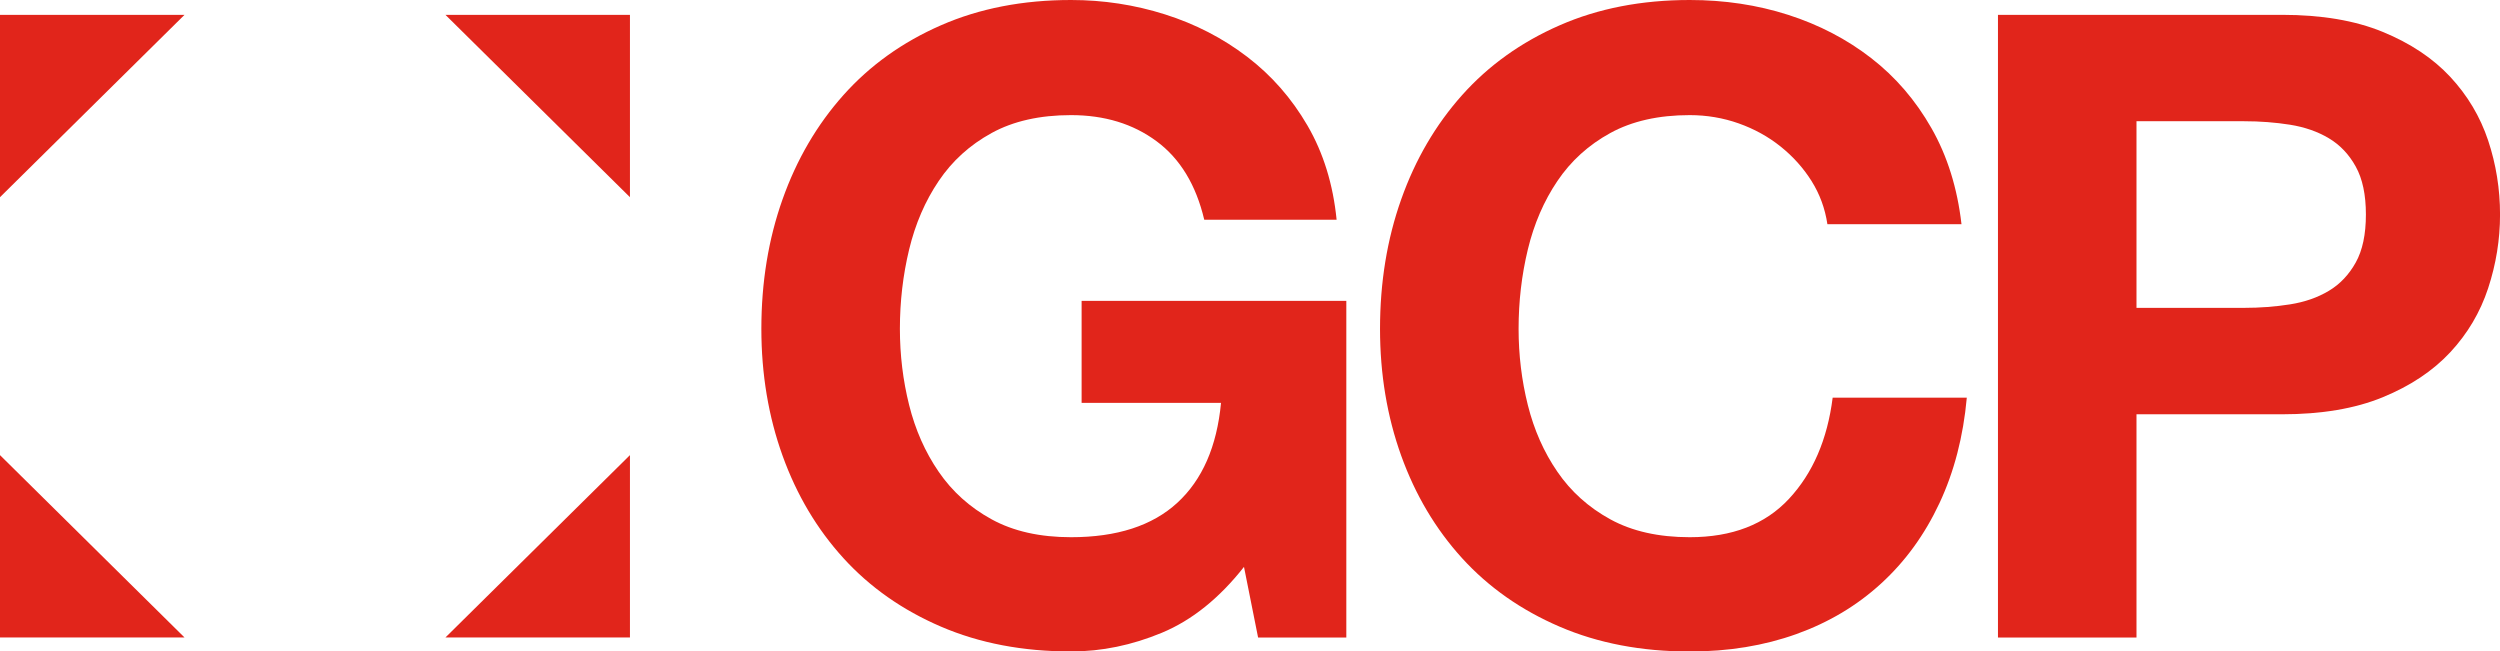 <svg xmlns="http://www.w3.org/2000/svg" width="307" height="80" viewBox="0 0 307 80" fill="none"><path d="M0 78.283H22.659L0 55.89V78.283Z" fill="#E1251B"></path><path d="M77.358 1.822H54.699L77.358 24.215V1.822Z" fill="#E1251B"></path><path d="M77.358 55.89L54.699 78.283H77.358V55.89Z" fill="#E1251B"></path><path d="M0 1.822V24.215L22.659 1.822H0Z" fill="#E1251B"></path><path d="M142.687 77.699C139.004 79.231 135.284 80 131.527 80C125.605 80 120.275 78.983 115.549 76.949C110.819 74.915 106.824 72.112 103.575 68.541C100.325 64.97 97.834 60.778 96.098 55.959C94.366 51.141 93.495 45.946 93.495 40.377C93.495 34.666 94.361 29.365 96.098 24.473C97.83 19.586 100.325 15.315 103.575 11.675C106.824 8.035 110.814 5.177 115.549 3.106C120.279 1.035 125.605 0 131.527 0C135.499 0 139.344 0.589 143.064 1.767C146.784 2.945 150.141 4.676 153.139 6.963C156.137 9.25 158.609 12.066 160.56 15.421C162.511 18.776 163.703 22.632 164.136 26.986H147.883C146.872 22.701 144.922 19.489 142.031 17.349C139.139 15.205 135.638 14.137 131.523 14.137C127.696 14.137 124.441 14.869 121.774 16.332C119.101 17.796 116.932 19.761 115.274 22.223C113.612 24.685 112.402 27.487 111.643 30.631C110.884 33.774 110.507 37.023 110.507 40.377C110.507 43.59 110.884 46.714 111.643 49.747C112.402 52.784 113.608 55.513 115.274 57.938C116.936 60.364 119.101 62.31 121.774 63.774C124.446 65.237 127.696 65.969 131.523 65.969C137.156 65.969 141.509 64.561 144.577 61.739C147.645 58.919 149.433 54.832 149.941 49.475H132.822V36.949H165.328V78.288H154.494L152.762 69.613C149.731 73.465 146.374 76.162 142.687 77.699Z" fill="#E1251B"></path><path d="M222.453 22.223C221.443 20.617 220.176 19.209 218.659 17.994C217.141 16.779 215.428 15.835 213.514 15.154C211.601 14.478 209.594 14.137 207.499 14.137C203.672 14.137 200.422 14.869 197.75 16.332C195.078 17.796 192.913 19.761 191.251 22.223C189.589 24.685 188.378 27.487 187.619 30.631C186.86 33.774 186.483 37.023 186.483 40.377C186.483 43.59 186.86 46.714 187.619 49.747C188.378 52.784 189.584 55.513 191.251 57.938C192.913 60.364 195.078 62.31 197.75 63.774C200.422 65.237 203.672 65.969 207.499 65.969C212.699 65.969 216.764 64.4 219.688 61.256C222.611 58.118 224.399 53.976 225.051 48.836H241.523C241.09 53.622 239.968 57.938 238.161 61.795C236.355 65.651 233.971 68.937 231.01 71.647C228.049 74.363 224.581 76.433 220.609 77.86C216.633 79.287 212.266 80.005 207.499 80.005C201.577 80.005 196.246 78.988 191.521 76.954C186.791 74.919 182.796 72.117 179.546 68.546C176.297 64.975 173.806 60.782 172.069 55.964C170.337 51.146 169.467 45.95 169.467 40.382C169.467 34.671 170.333 29.369 172.069 24.478C173.801 19.59 176.297 15.32 179.546 11.68C182.796 8.04 186.786 5.182 191.521 3.111C196.251 1.035 201.582 0 207.504 0C211.764 0 215.795 0.607 219.585 1.822C223.375 3.037 226.769 4.804 229.767 7.124C232.765 9.443 235.238 12.319 237.188 15.748C239.139 19.176 240.363 23.102 240.871 27.529H224.404C224.115 25.596 223.463 23.829 222.453 22.223Z" fill="#E1251B"></path><path d="M280.239 1.822C285.077 1.822 289.197 2.517 292.591 3.912C295.985 5.306 298.75 7.142 300.883 9.429C303.01 11.716 304.565 14.321 305.543 17.248C306.516 20.175 307.005 23.212 307.005 26.351C307.005 29.42 306.516 32.439 305.543 35.398C304.565 38.362 303.01 40.985 300.883 43.267C298.75 45.554 295.989 47.391 292.591 48.785C289.197 50.179 285.077 50.874 280.239 50.874H262.361V78.288H245.35V1.822H280.239ZM275.579 37.805C277.53 37.805 279.406 37.662 281.212 37.377C283.019 37.092 284.606 36.539 285.98 35.715C287.353 34.896 288.452 33.732 289.285 32.236C290.119 30.741 290.533 28.776 290.533 26.346C290.533 23.921 290.119 21.956 289.285 20.456C288.457 18.955 287.353 17.796 285.98 16.976C284.606 16.157 283.019 15.605 281.212 15.315C279.406 15.03 277.53 14.887 275.579 14.887H262.361V37.805H275.579Z" fill="#E1251B"></path></svg>